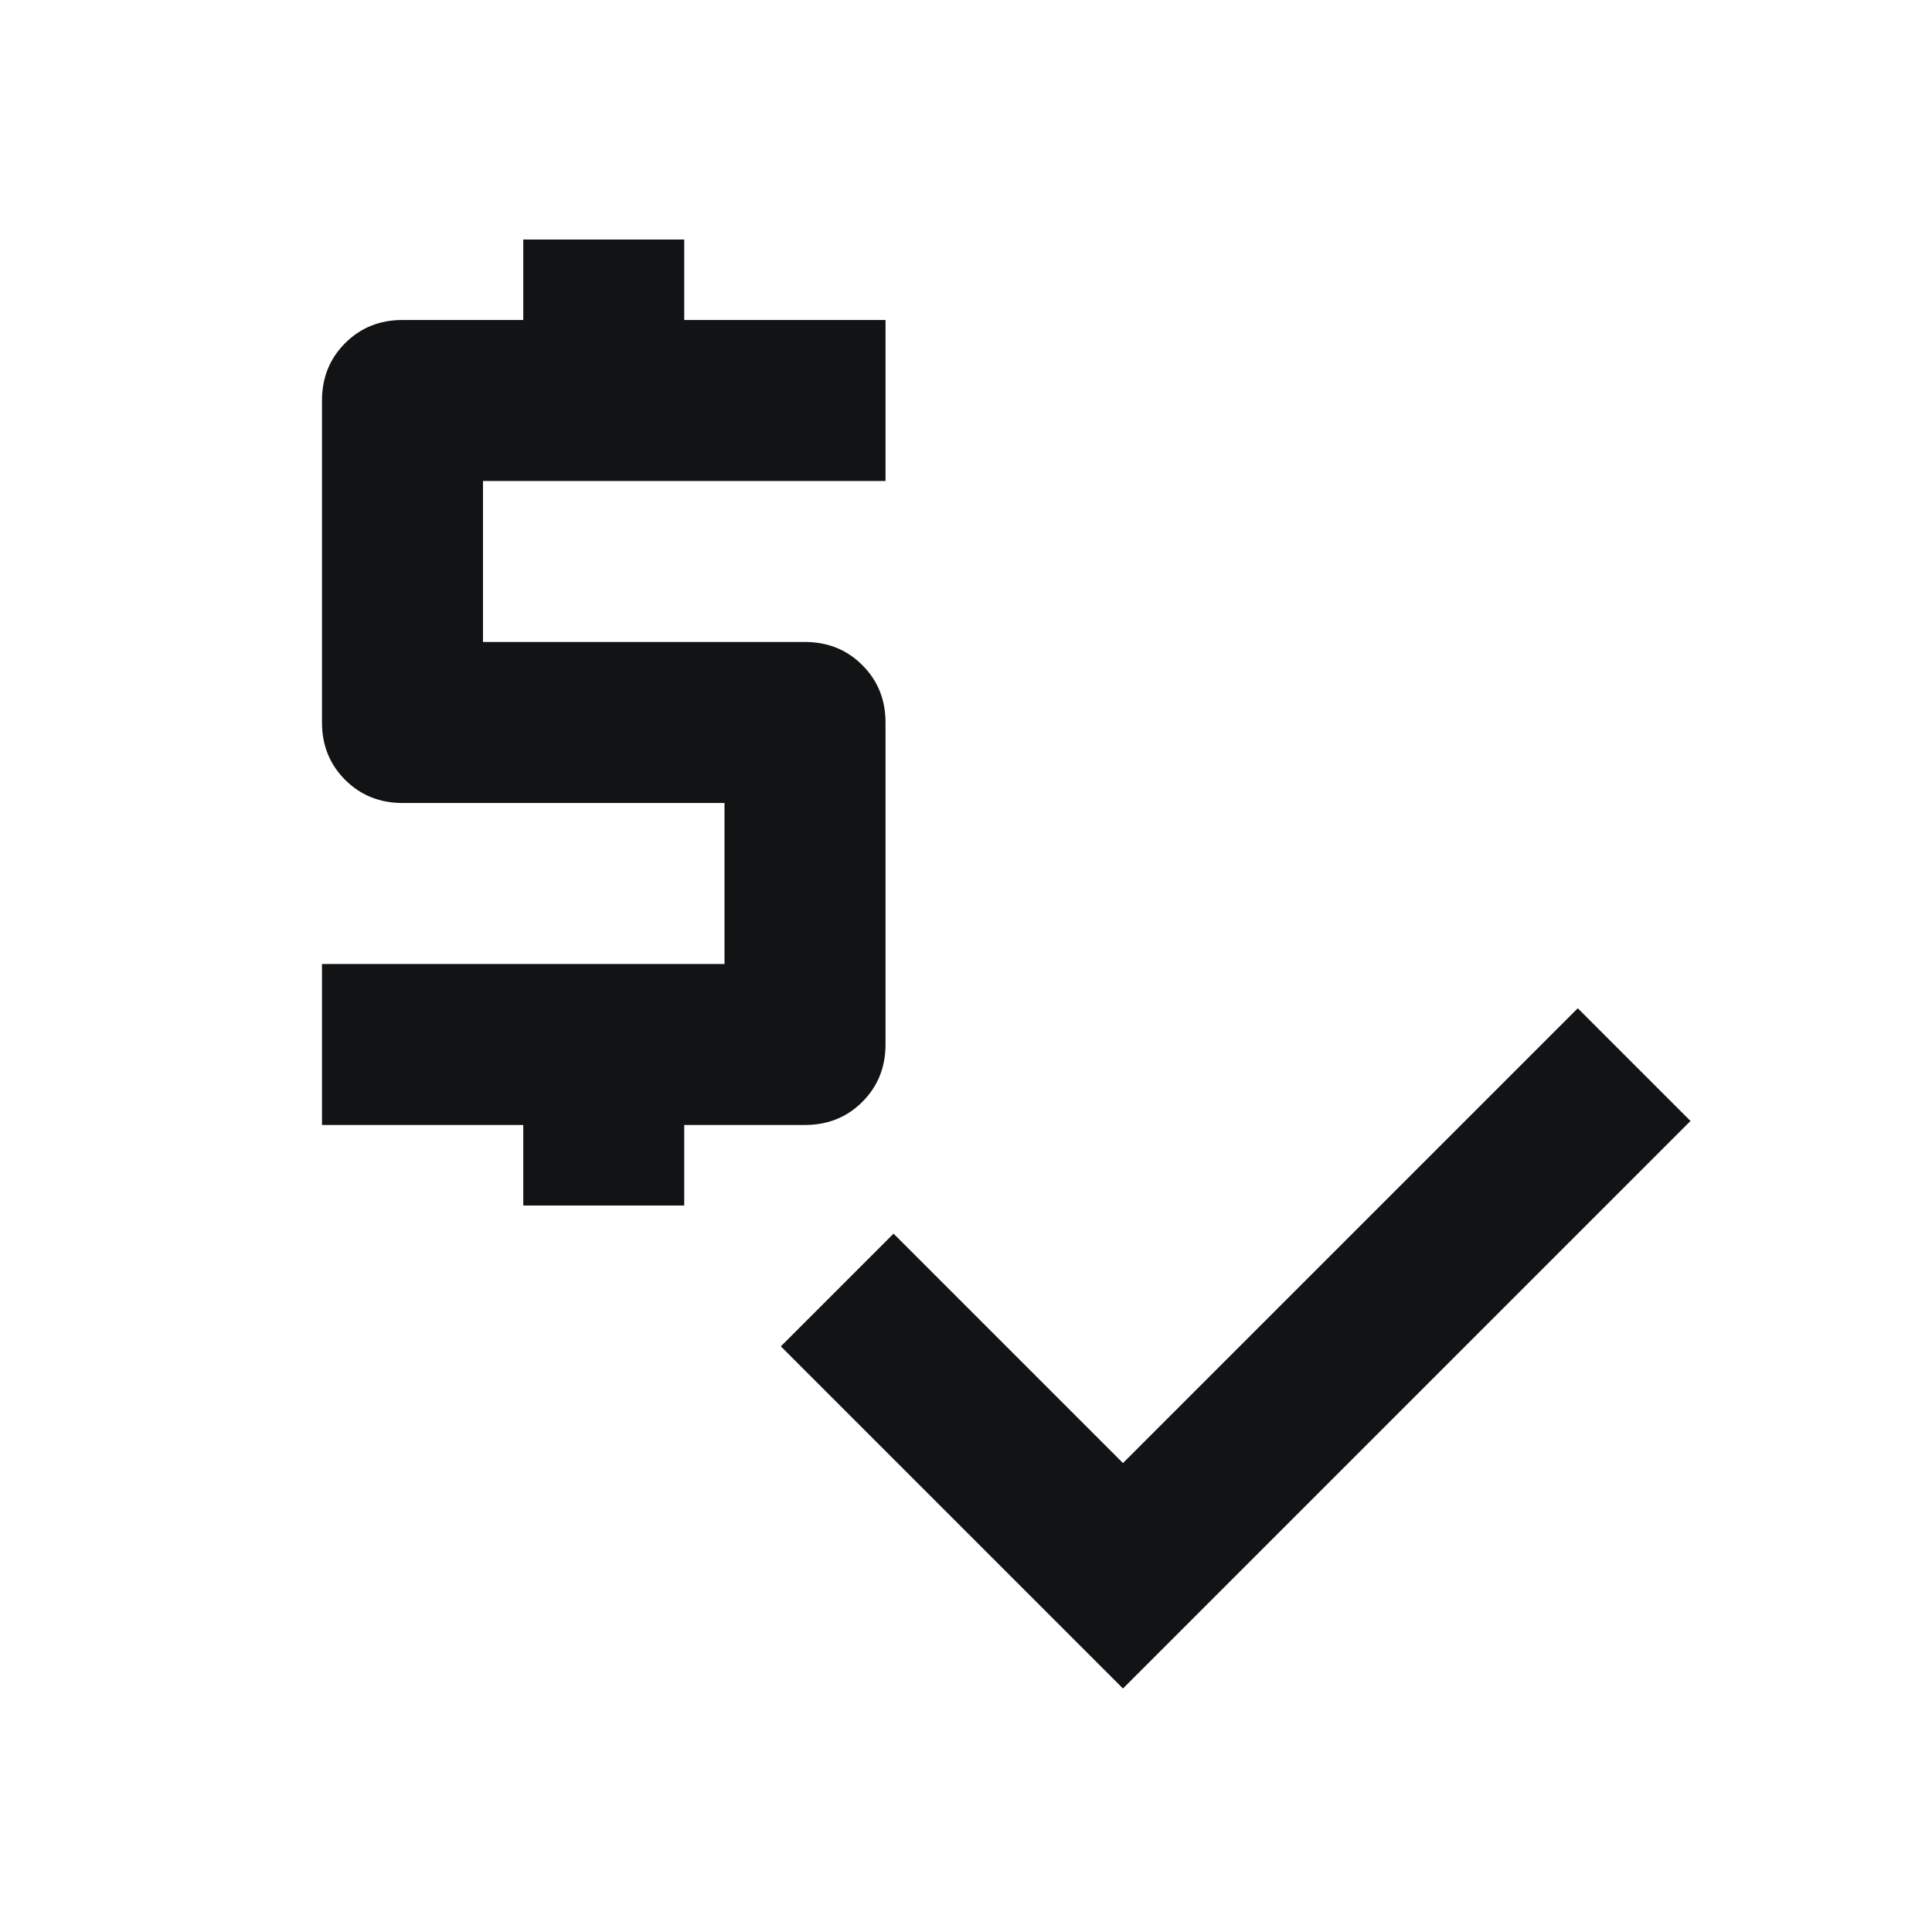 <svg width="32" height="32" viewBox="0 0 32 32" fill="none" xmlns="http://www.w3.org/2000/svg">
<g id="price_check">
<mask id="mask0_2_47" style="mask-type:alpha" maskUnits="userSpaceOnUse" x="0" y="0" width="32" height="32">
<rect id="Bounding box" width="32" height="32" fill="#D9D9D9"/>
</mask>
<g mask="url(#mask0_2_47)">
<path id="price_check_2" d="M8.667 19.967V18.633H5.333V15.967H12V13.3H6.667C6.289 13.3 5.972 13.172 5.717 12.917C5.461 12.661 5.333 12.345 5.333 11.967V6.633C5.333 6.256 5.461 5.939 5.717 5.683C5.972 5.428 6.289 5.3 6.667 5.3H8.667V3.967H11.333V5.3H14.667V7.967H8V10.633H13.333C13.711 10.633 14.028 10.761 14.283 11.017C14.539 11.272 14.667 11.589 14.667 11.967V17.3C14.667 17.678 14.539 17.994 14.283 18.25C14.028 18.506 13.711 18.633 13.333 18.633H11.333V19.967H8.667ZM18.6 27.967L12.933 22.3L14.8 20.433L18.6 24.233L26.133 16.7L28 18.567L18.6 27.967Z" fill="#121314"/>
</g>
</g>
</svg>
